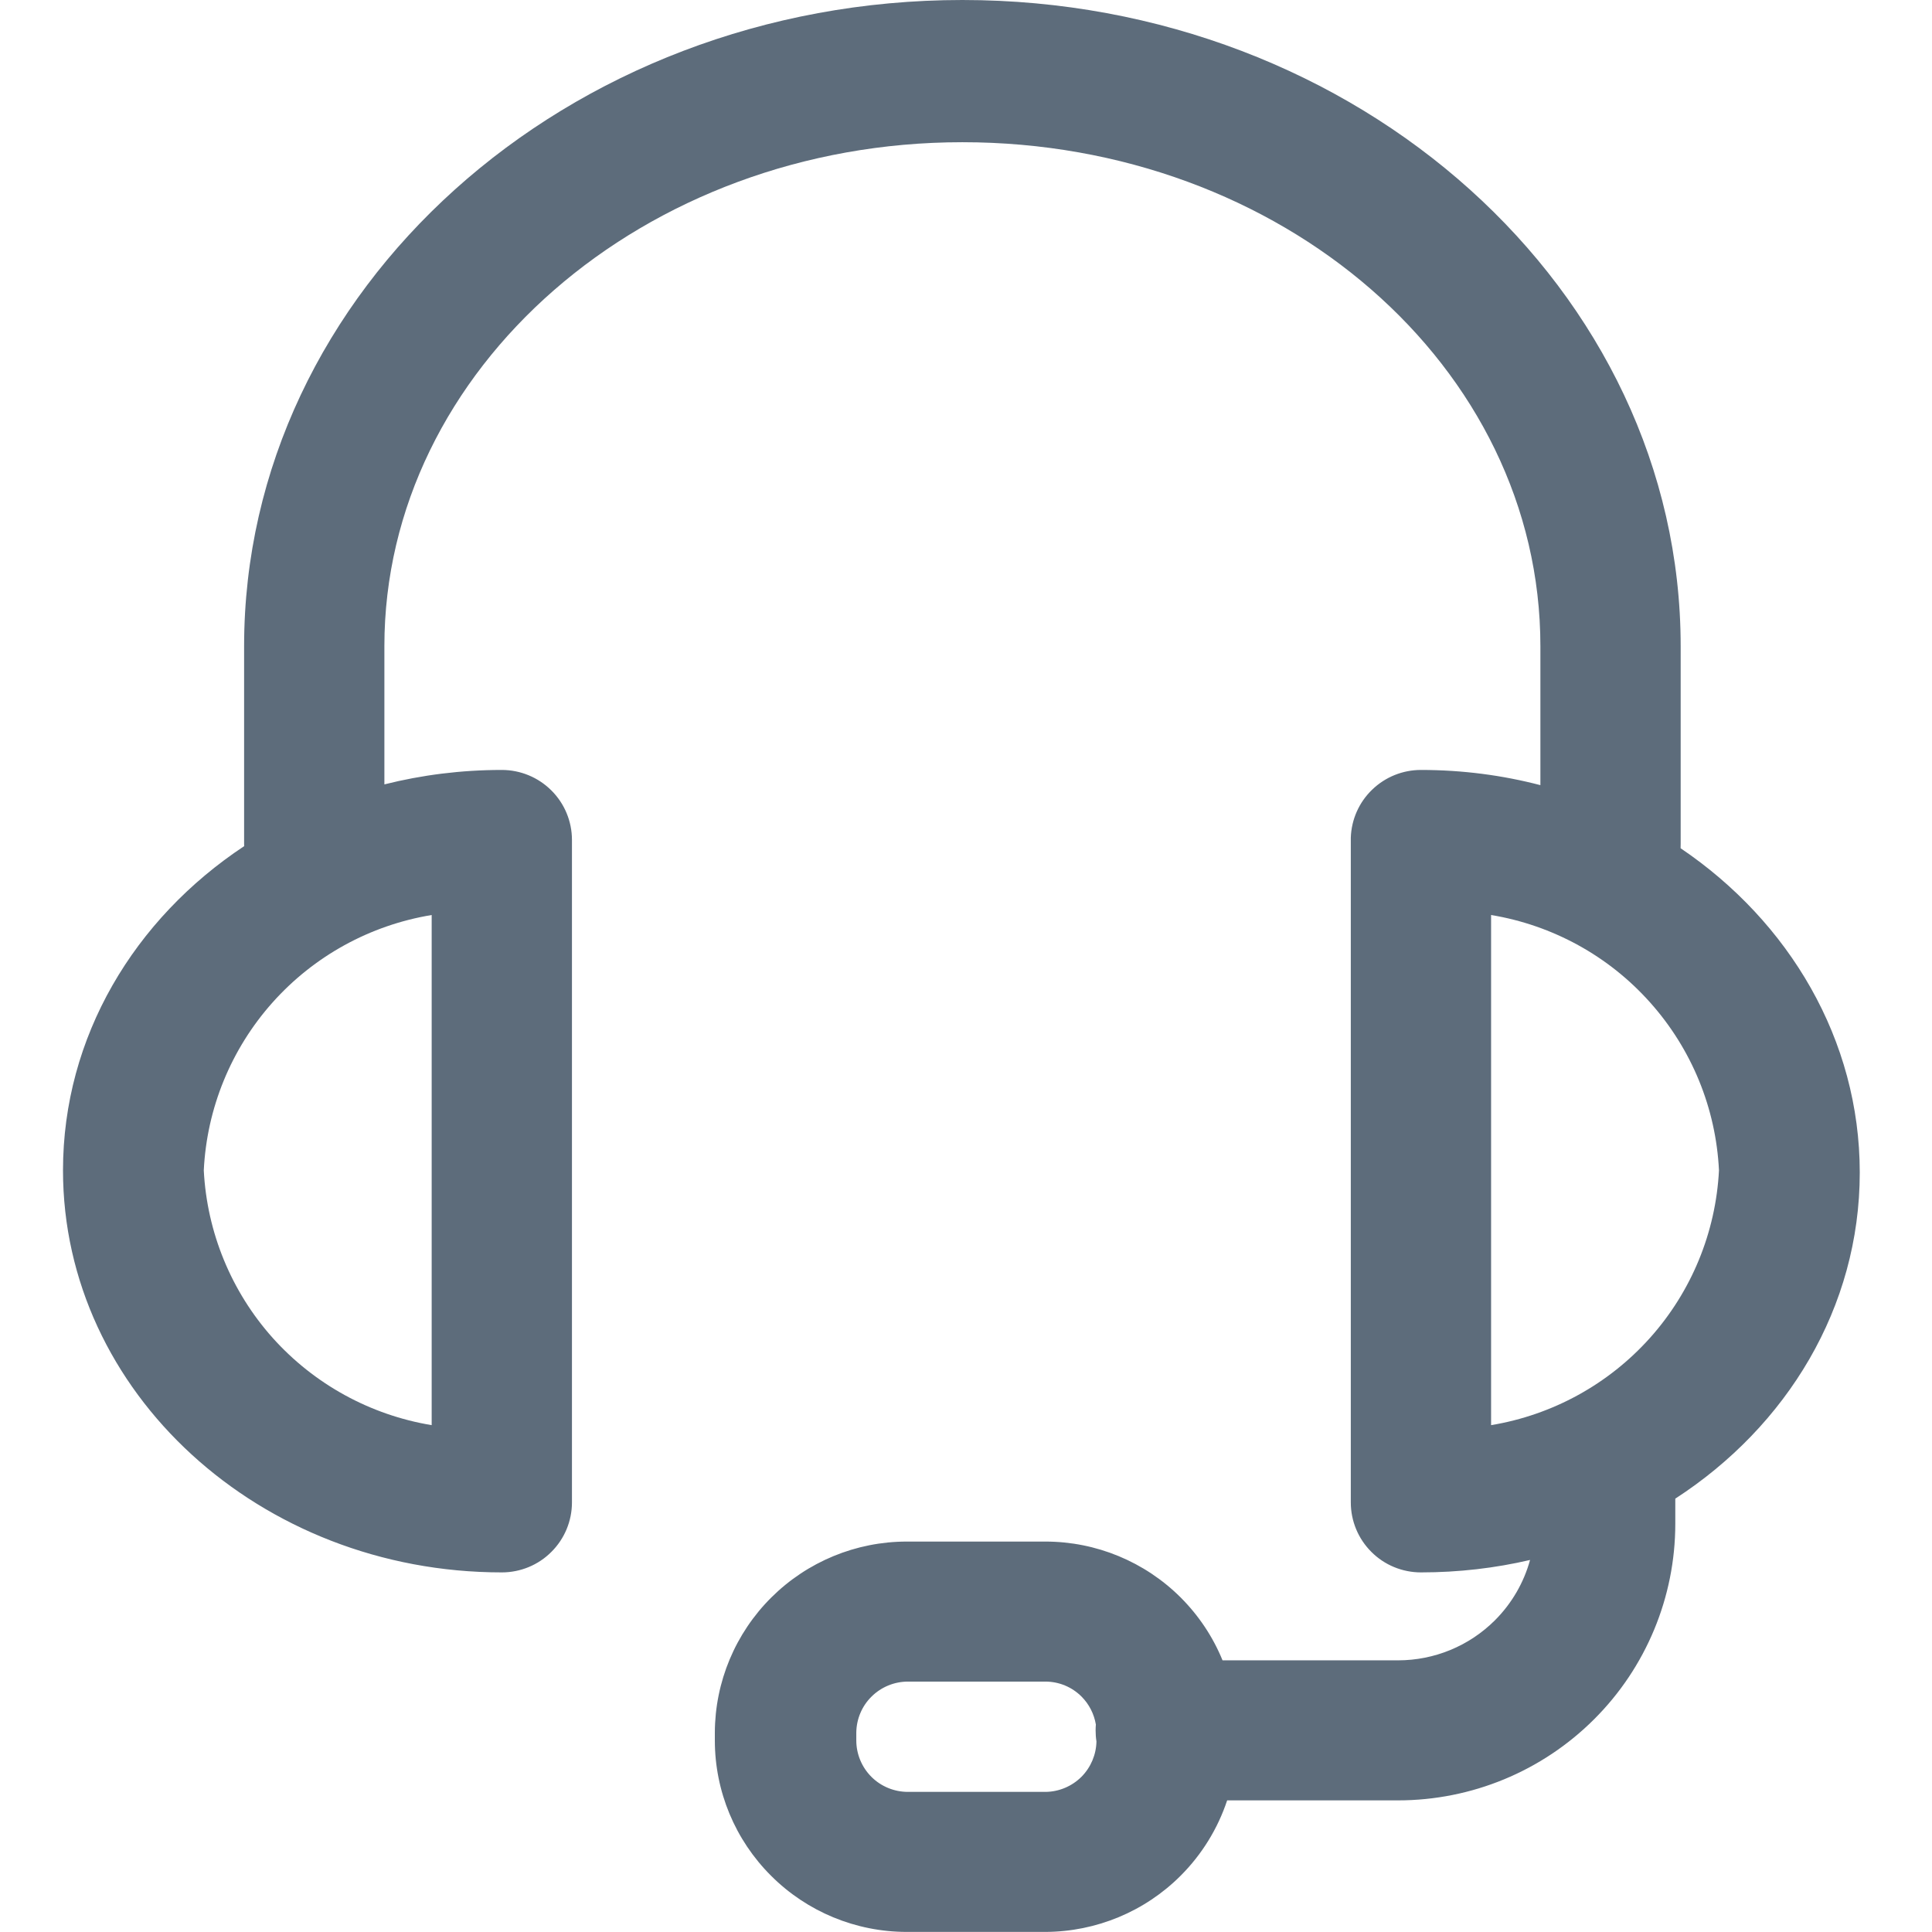 <svg width="23" height="23" viewBox="0 0 23 23" fill="none" xmlns="http://www.w3.org/2000/svg">
<g clip-path="url(#clip0_4109_10296)">
<path fill-rule="evenodd" clip-rule="evenodd" d="M18.338 9.347V7.693C18.338 4.36 15.252 1.693 11.457 1.693C7.663 1.693 4.576 4.393 4.576 7.693V9.338C5.021 9.226 5.49 9.166 5.974 9.166C6.195 9.166 6.408 9.254 6.564 9.41C6.721 9.566 6.809 9.778 6.809 9.999V17.886C6.809 18.107 6.721 18.319 6.564 18.475C6.408 18.632 6.195 18.719 5.974 18.719C3.094 18.719 0.75 16.573 0.75 13.933C0.75 12.342 1.6 10.938 2.907 10.073C2.906 10.064 2.906 10.055 2.906 10.046V7.693C2.906 3.453 6.747 -0 11.457 -0C16.167 -0 20.008 3.453 20.008 7.693V10.046C20.008 10.064 20.008 10.081 20.007 10.098C21.3 10.972 22.14 12.379 22.14 13.959C22.14 15.566 21.272 16.98 19.944 17.841V18.14C19.944 19.013 19.596 19.851 18.977 20.468C18.358 21.086 17.519 21.433 16.643 21.433H14.609C14.498 21.767 14.31 22.075 14.056 22.329C13.63 22.756 13.05 22.997 12.445 22.999H10.795C10.189 22.999 9.608 22.759 9.18 22.331C8.751 21.904 8.51 21.324 8.51 20.719V20.626C8.512 20.022 8.754 19.444 9.182 19.018C9.61 18.592 10.19 18.352 10.795 18.352H12.445C13.05 18.352 13.629 18.592 14.056 19.018C14.272 19.234 14.441 19.489 14.554 19.766H16.643C17.076 19.766 17.49 19.595 17.796 19.29C17.997 19.089 18.141 18.841 18.215 18.571C17.8 18.668 17.364 18.719 16.916 18.719C16.695 18.719 16.482 18.632 16.326 18.475C16.169 18.319 16.081 18.107 16.081 17.886V9.973C16.088 9.756 16.179 9.551 16.335 9.401C16.491 9.25 16.699 9.166 16.916 9.166C17.409 9.166 17.886 9.229 18.338 9.347ZM13.046 20.53C13.025 20.405 12.966 20.288 12.875 20.197C12.761 20.083 12.607 20.019 12.445 20.019H10.809C10.647 20.019 10.491 20.083 10.376 20.197C10.261 20.31 10.196 20.464 10.194 20.626V20.719C10.194 20.882 10.259 21.038 10.374 21.153C10.489 21.268 10.646 21.332 10.809 21.332H12.445C12.607 21.331 12.762 21.265 12.876 21.151C12.987 21.038 13.05 20.888 13.053 20.731C13.046 20.688 13.043 20.644 13.043 20.599C13.043 20.576 13.044 20.553 13.046 20.53ZM17.751 16.966V10.893C18.483 11.014 19.152 11.381 19.645 11.935C20.139 12.488 20.428 13.193 20.464 13.933C20.426 14.671 20.137 15.375 19.643 15.927C19.15 16.478 18.483 16.845 17.751 16.966ZM3.244 11.935C3.738 11.381 4.406 11.014 5.139 10.893V16.966C4.407 16.845 3.74 16.478 3.246 15.927C2.753 15.375 2.464 14.671 2.426 13.933C2.462 13.193 2.751 12.488 3.244 11.935Z" fill="#35475A" fill-opacity="0.8"/>
</g>
<defs>
<clipPath id="clip0_4109_10296">
<rect width="22" height="23" fill="white" transform="translate(0.75)"/>
</clipPath>
</defs>
</svg>
